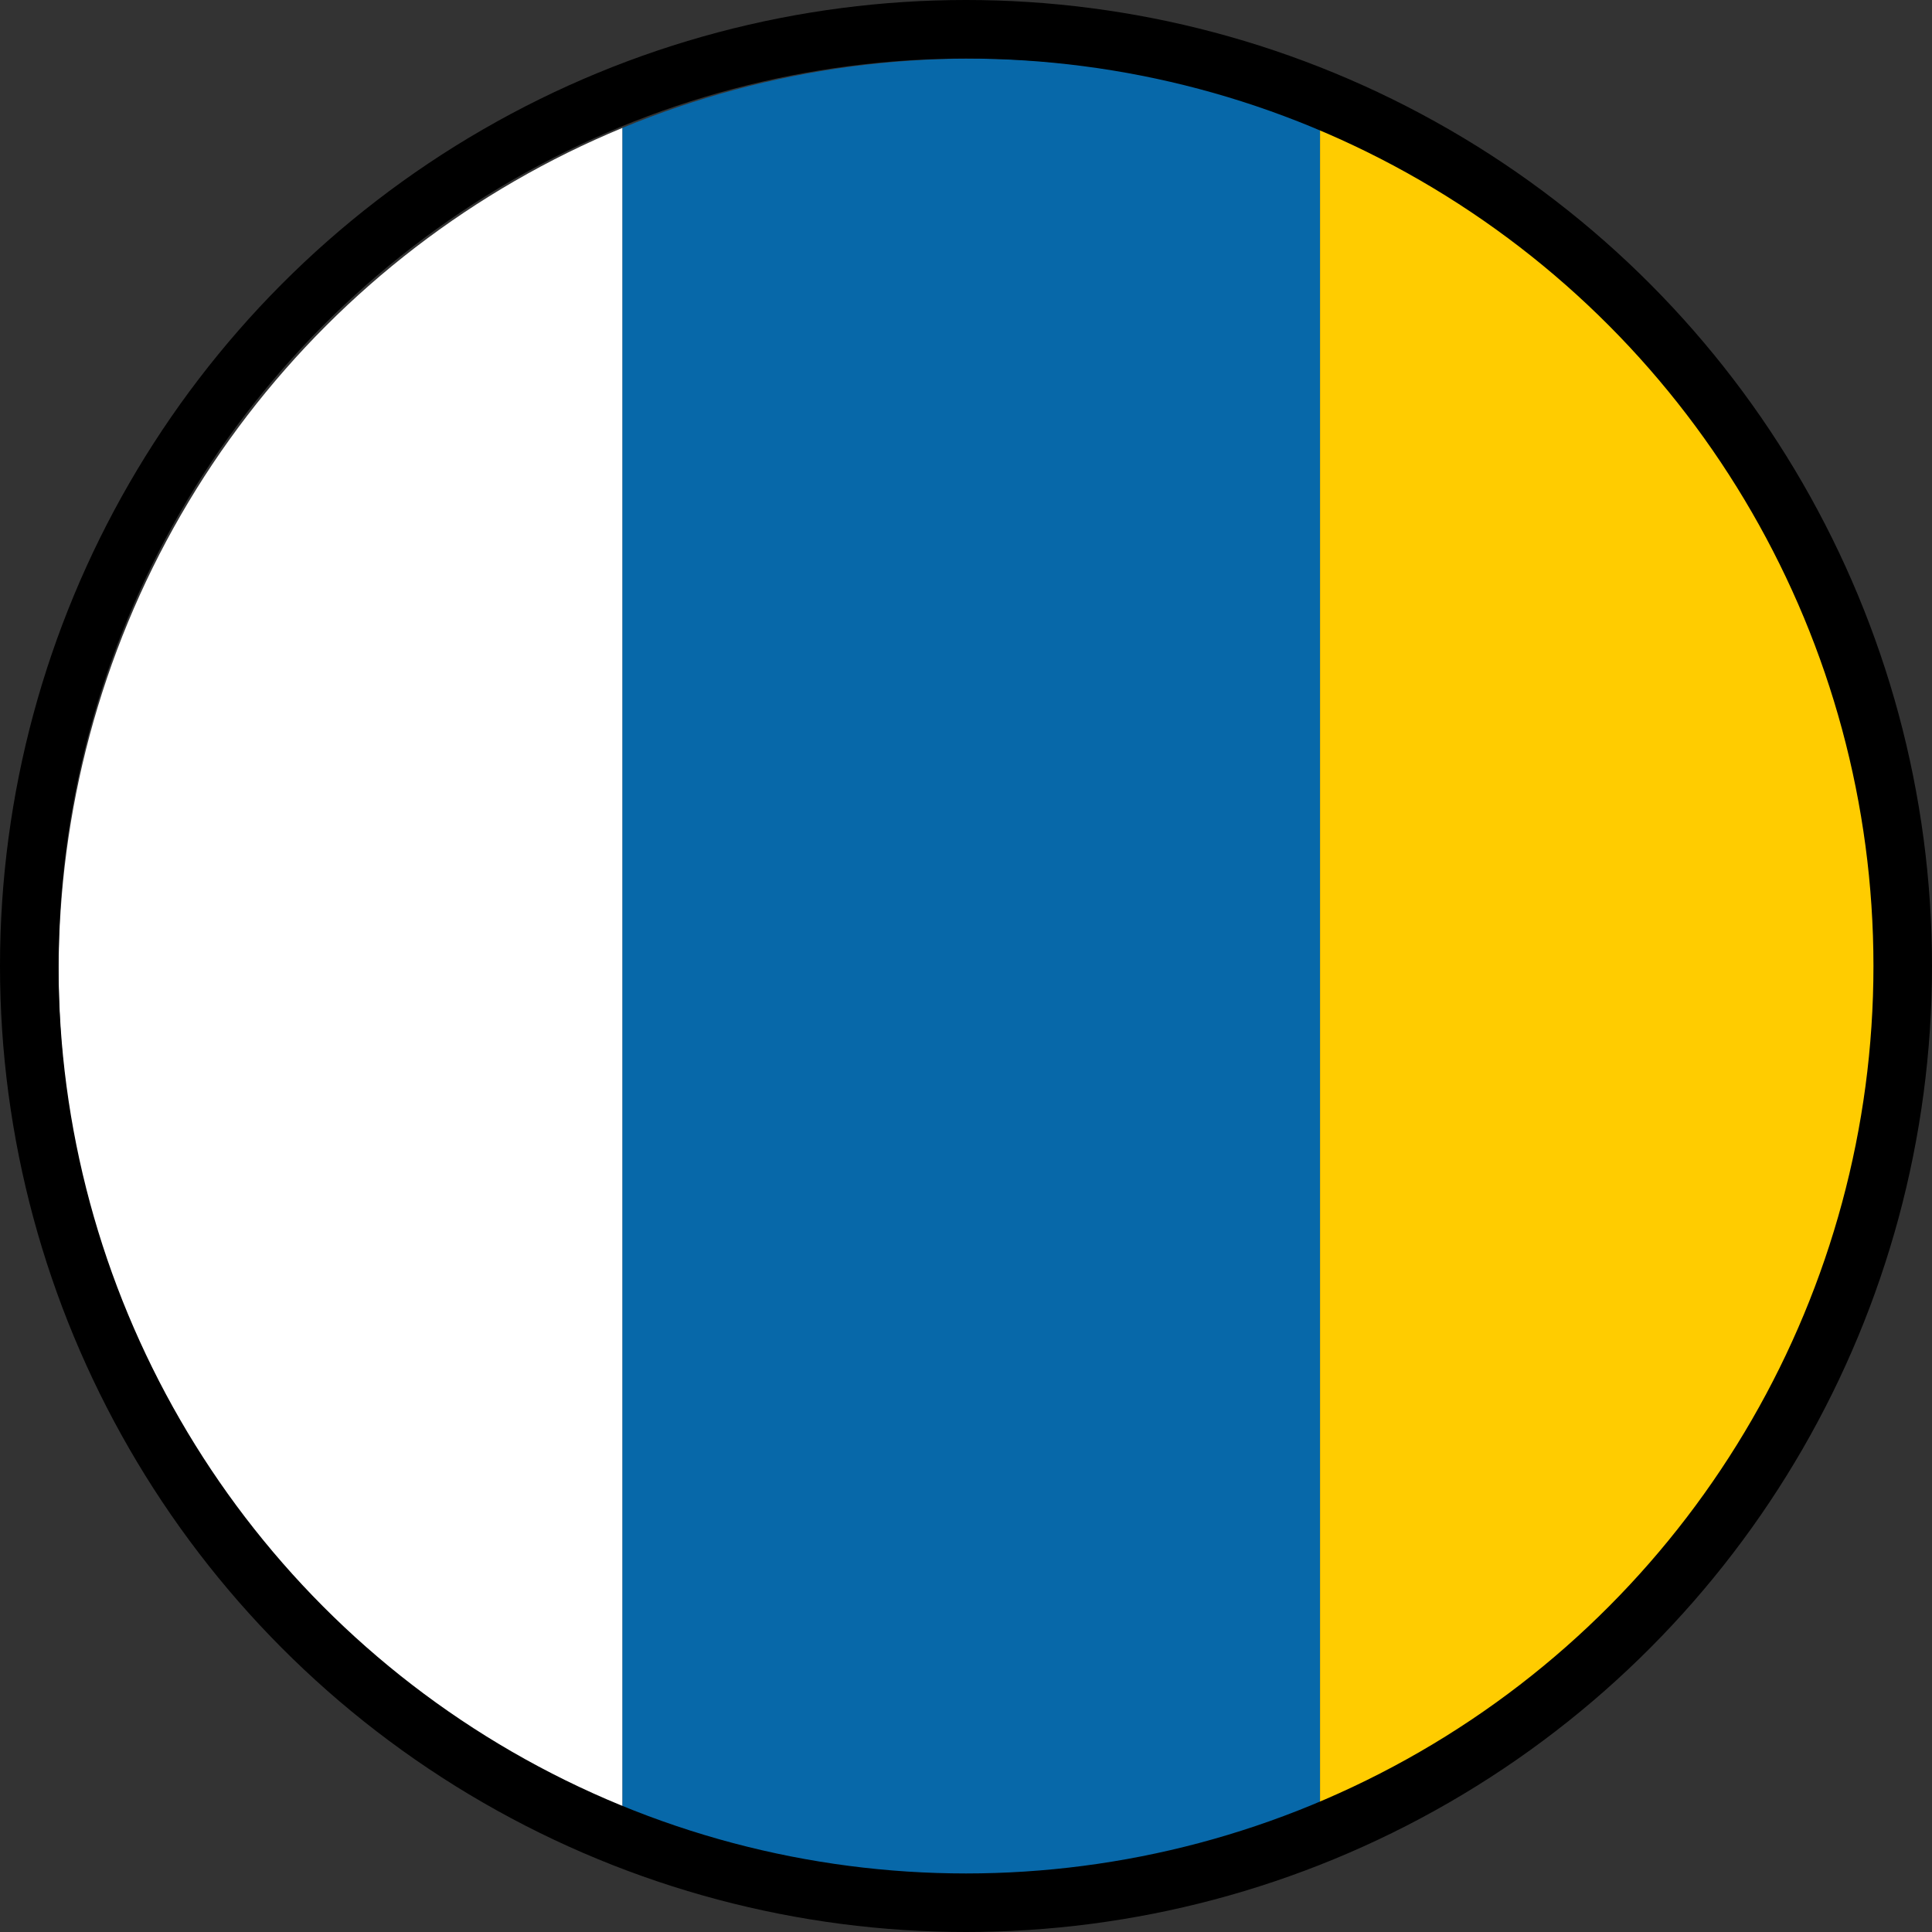 <svg xmlns="http://www.w3.org/2000/svg" xmlns:xlink="http://www.w3.org/1999/xlink" width="33" height="33" viewBox="0 0 33 33">
  <rect x="0" y="0" width="33" height="33" fill="#333333" stroke="none"/>
  <defs>
    <clipPath id="clip-path">
      <path id="Trazado_1490" data-name="Trazado 1490" d="M22.226,18.381A15.589,15.589,0,1,0,37.815,2.792,15.589,15.589,0,0,0,22.226,18.381" transform="translate(-22.226 -2.792)" fill="none"/>
    </clipPath>
  </defs>
  <g id="Grupo_1564" data-name="Grupo 1564" transform="translate(-681 -382)">
    <g id="Grupo_1563" data-name="Grupo 1563" transform="translate(682.001 383.001)">
      <g id="Grupo_1562" data-name="Grupo 1562" transform="translate(0 0)" clip-path="url(#clip-path)">
        <rect id="Rectángulo_511" data-name="Rectángulo 511" width="11.913" height="31.751" transform="translate(-2.281 -0.287)" fill="#fff"/>
        <rect id="Rectángulo_512" data-name="Rectángulo 512" width="11.913" height="31.751" transform="translate(21.546 -0.287)" fill="#fc0"/>
        <rect id="Rectángulo_513" data-name="Rectángulo 513" width="11.913" height="31.751" transform="translate(9.632 -0.287)" fill="#0768a9"/>
      </g>
    </g>
    <g id="Elipse_75" data-name="Elipse 75" transform="translate(681 382)" fill="none" stroke="#000" stroke-width="1">
      <circle cx="16.5" cy="16.5" r="16.5" stroke="none"/>
      <circle cx="16.5" cy="16.5" r="16" fill="none"/>
    </g>
  </g>
</svg>
